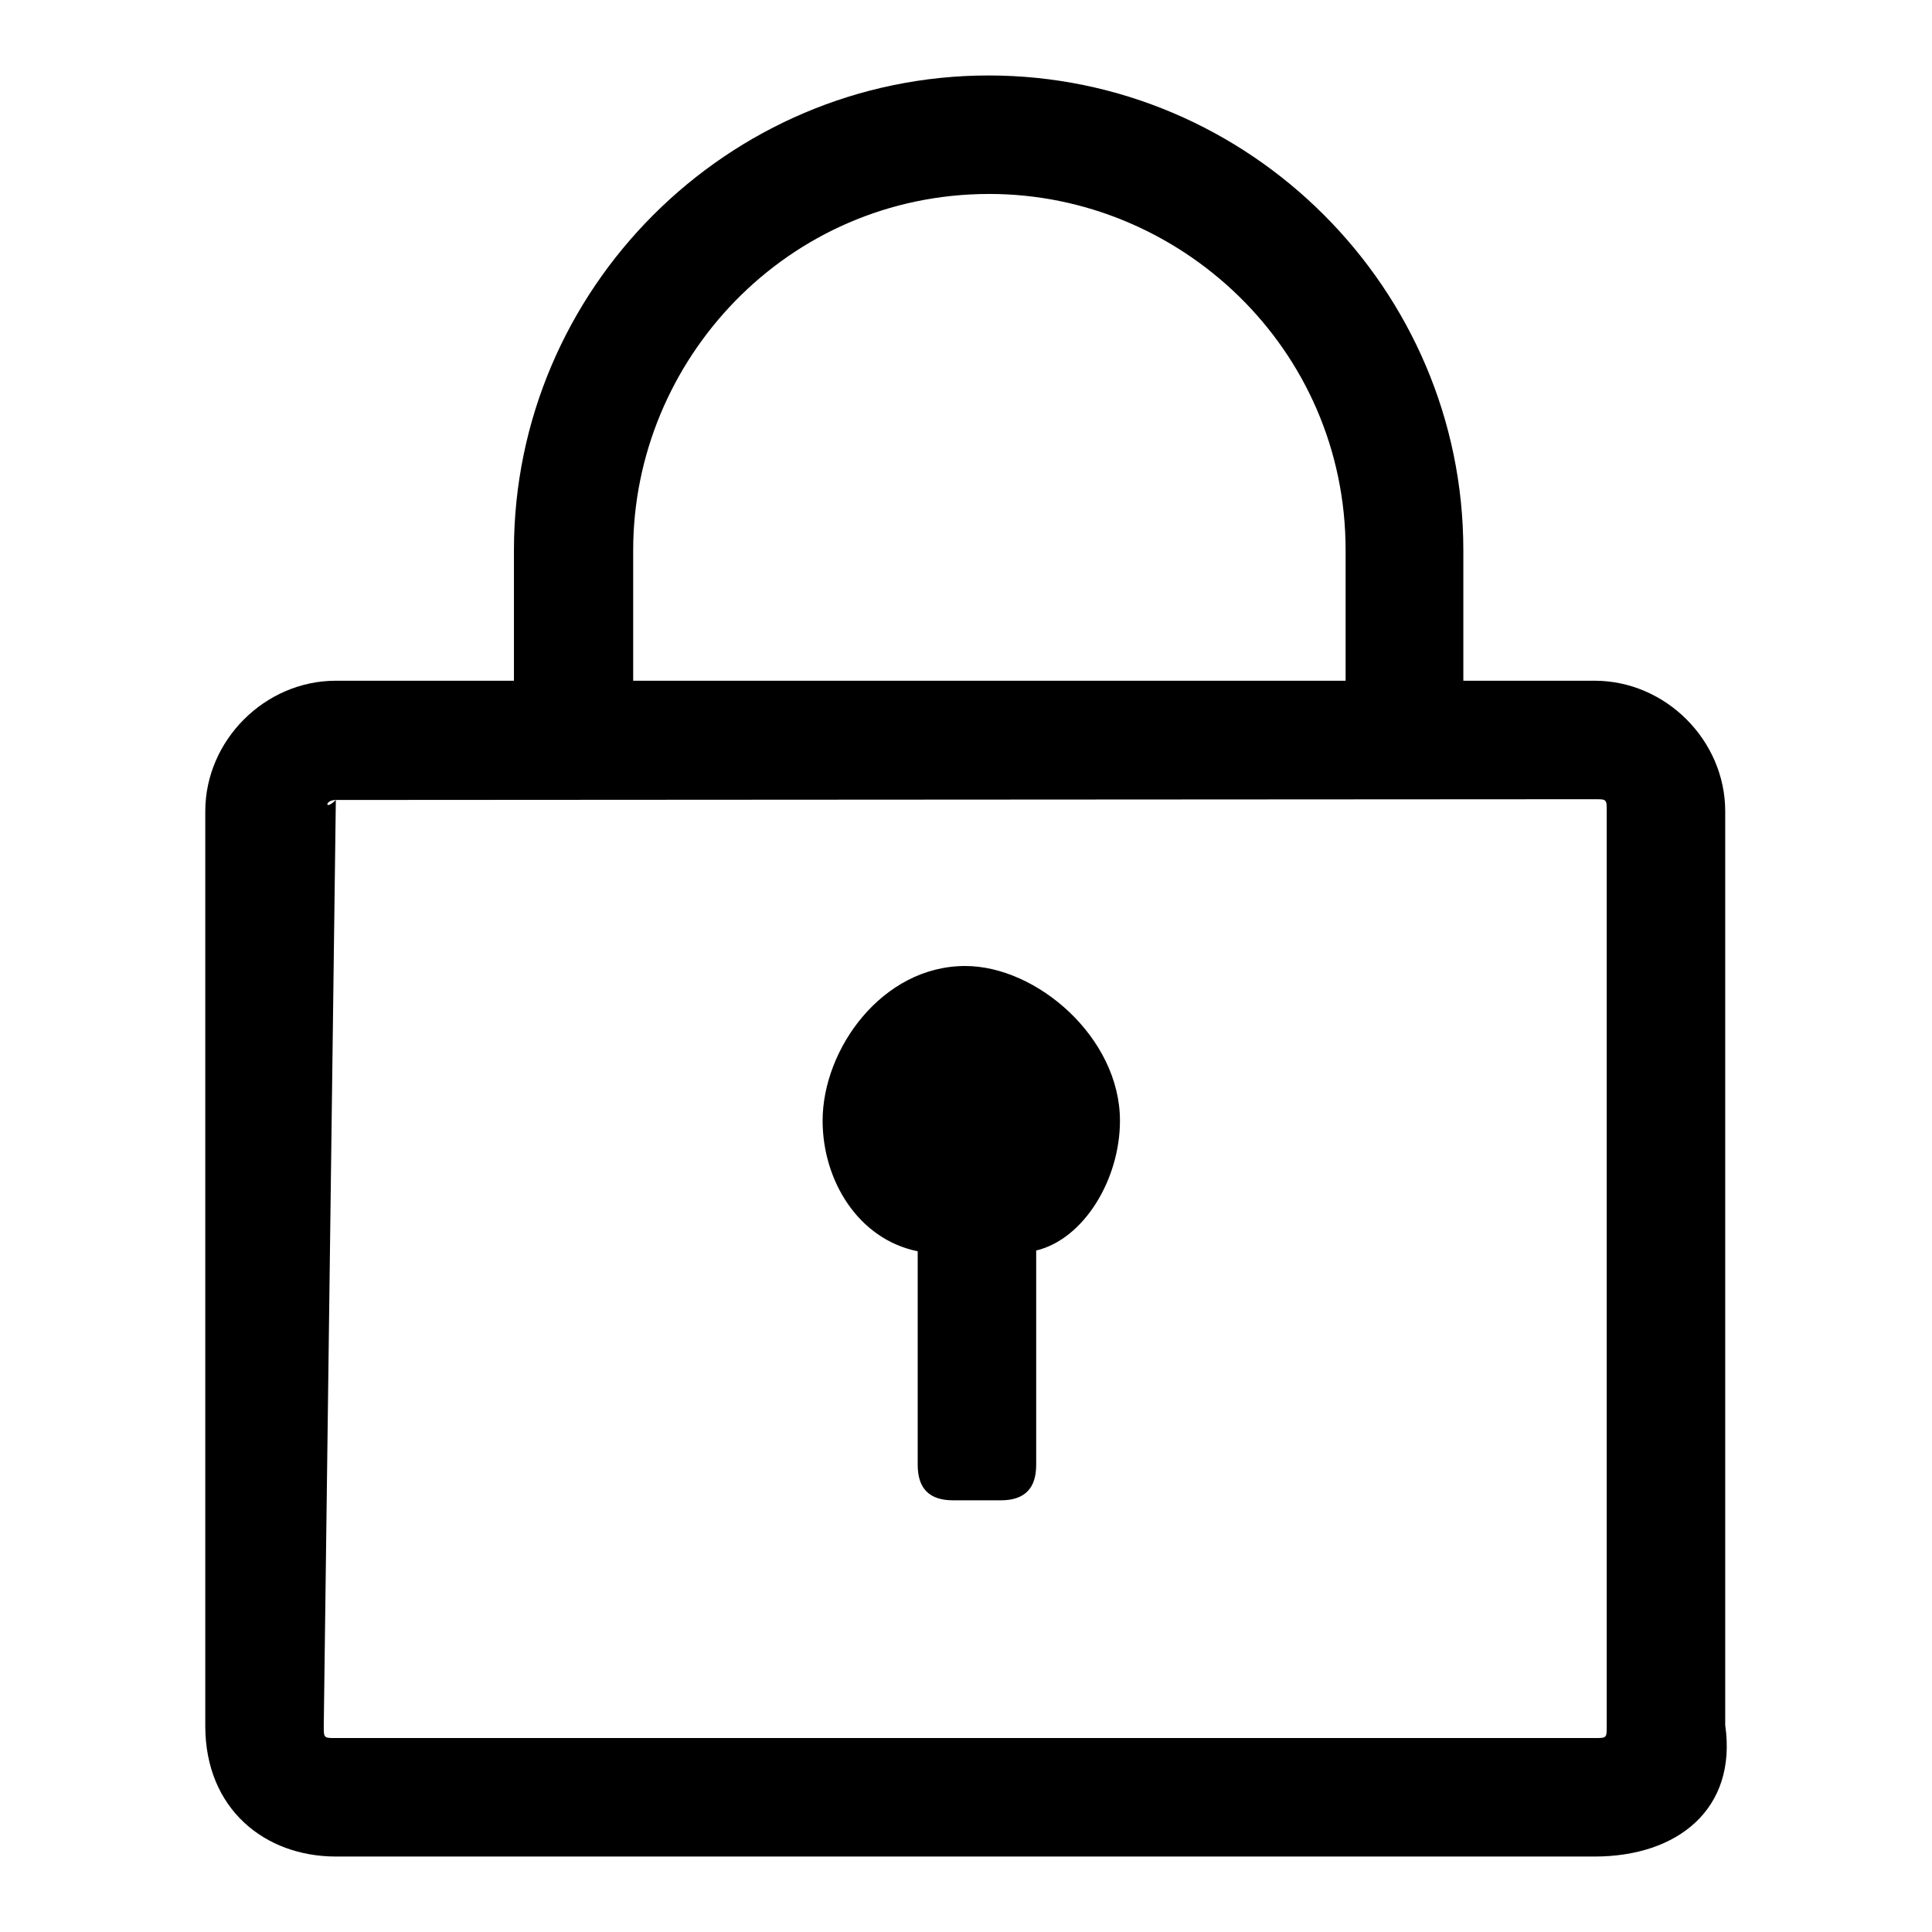 <?xml version="1.0" encoding="utf-8"?>
<!-- Svg Vector Icons : http://www.onlinewebfonts.com/icon -->
<!DOCTYPE svg PUBLIC "-//W3C//DTD SVG 1.1//EN" "http://www.w3.org/Graphics/SVG/1.1/DTD/svg11.dtd">
<svg version="1.1" xmlns="http://www.w3.org/2000/svg" xmlns:xlink="http://www.w3.org/1999/xlink" x="0px" y="0px" viewBox="0 0 256 256" enable-background="new 0 0 256 256" xml:space="preserve">
<g> <path fill="#000000" d="M211.3,246H44.5c-9.4,0-17.3-6.3-17.3-17.3V107.5c0-9.4,7.9-17.3,17.3-17.3h166.8c9.4,0,17.3,7.9,17.3,17.3 v121.1C230.2,239.7,222.3,246,211.3,246L211.3,246z M44.5,106C43,106,43,107.5,44.5,106l-1.6,122.7c0,1.6,0,1.6,1.6,1.6h166.8 c1.6,0,1.6,0,1.6-1.6V107.5c0-1.6,0-1.6-1.6-1.6L44.5,106L44.5,106z M148.4,148.5c0-11-11-20.5-20.5-20.5c-11,0-18.9,11-18.9,20.5 c0,7.9,4.7,15.7,12.6,17.3v28.3c0,3.2,1.6,4.7,4.7,4.7h6.3c3.2,0,4.7-1.6,4.7-4.7v-28.4C143.6,164.2,148.4,156.3,148.4,148.5z  M194,96.5h-15.7V72.9c0-26.8-22-47.2-47.2-47.2c-26.8,0-47.2,22-47.2,47.2v23.6H68.1V72.9c0-34.6,28.3-62.9,62.9-62.9 c34.6,0,62.9,28.3,62.9,62.9V96.5z"/></g>
</svg>